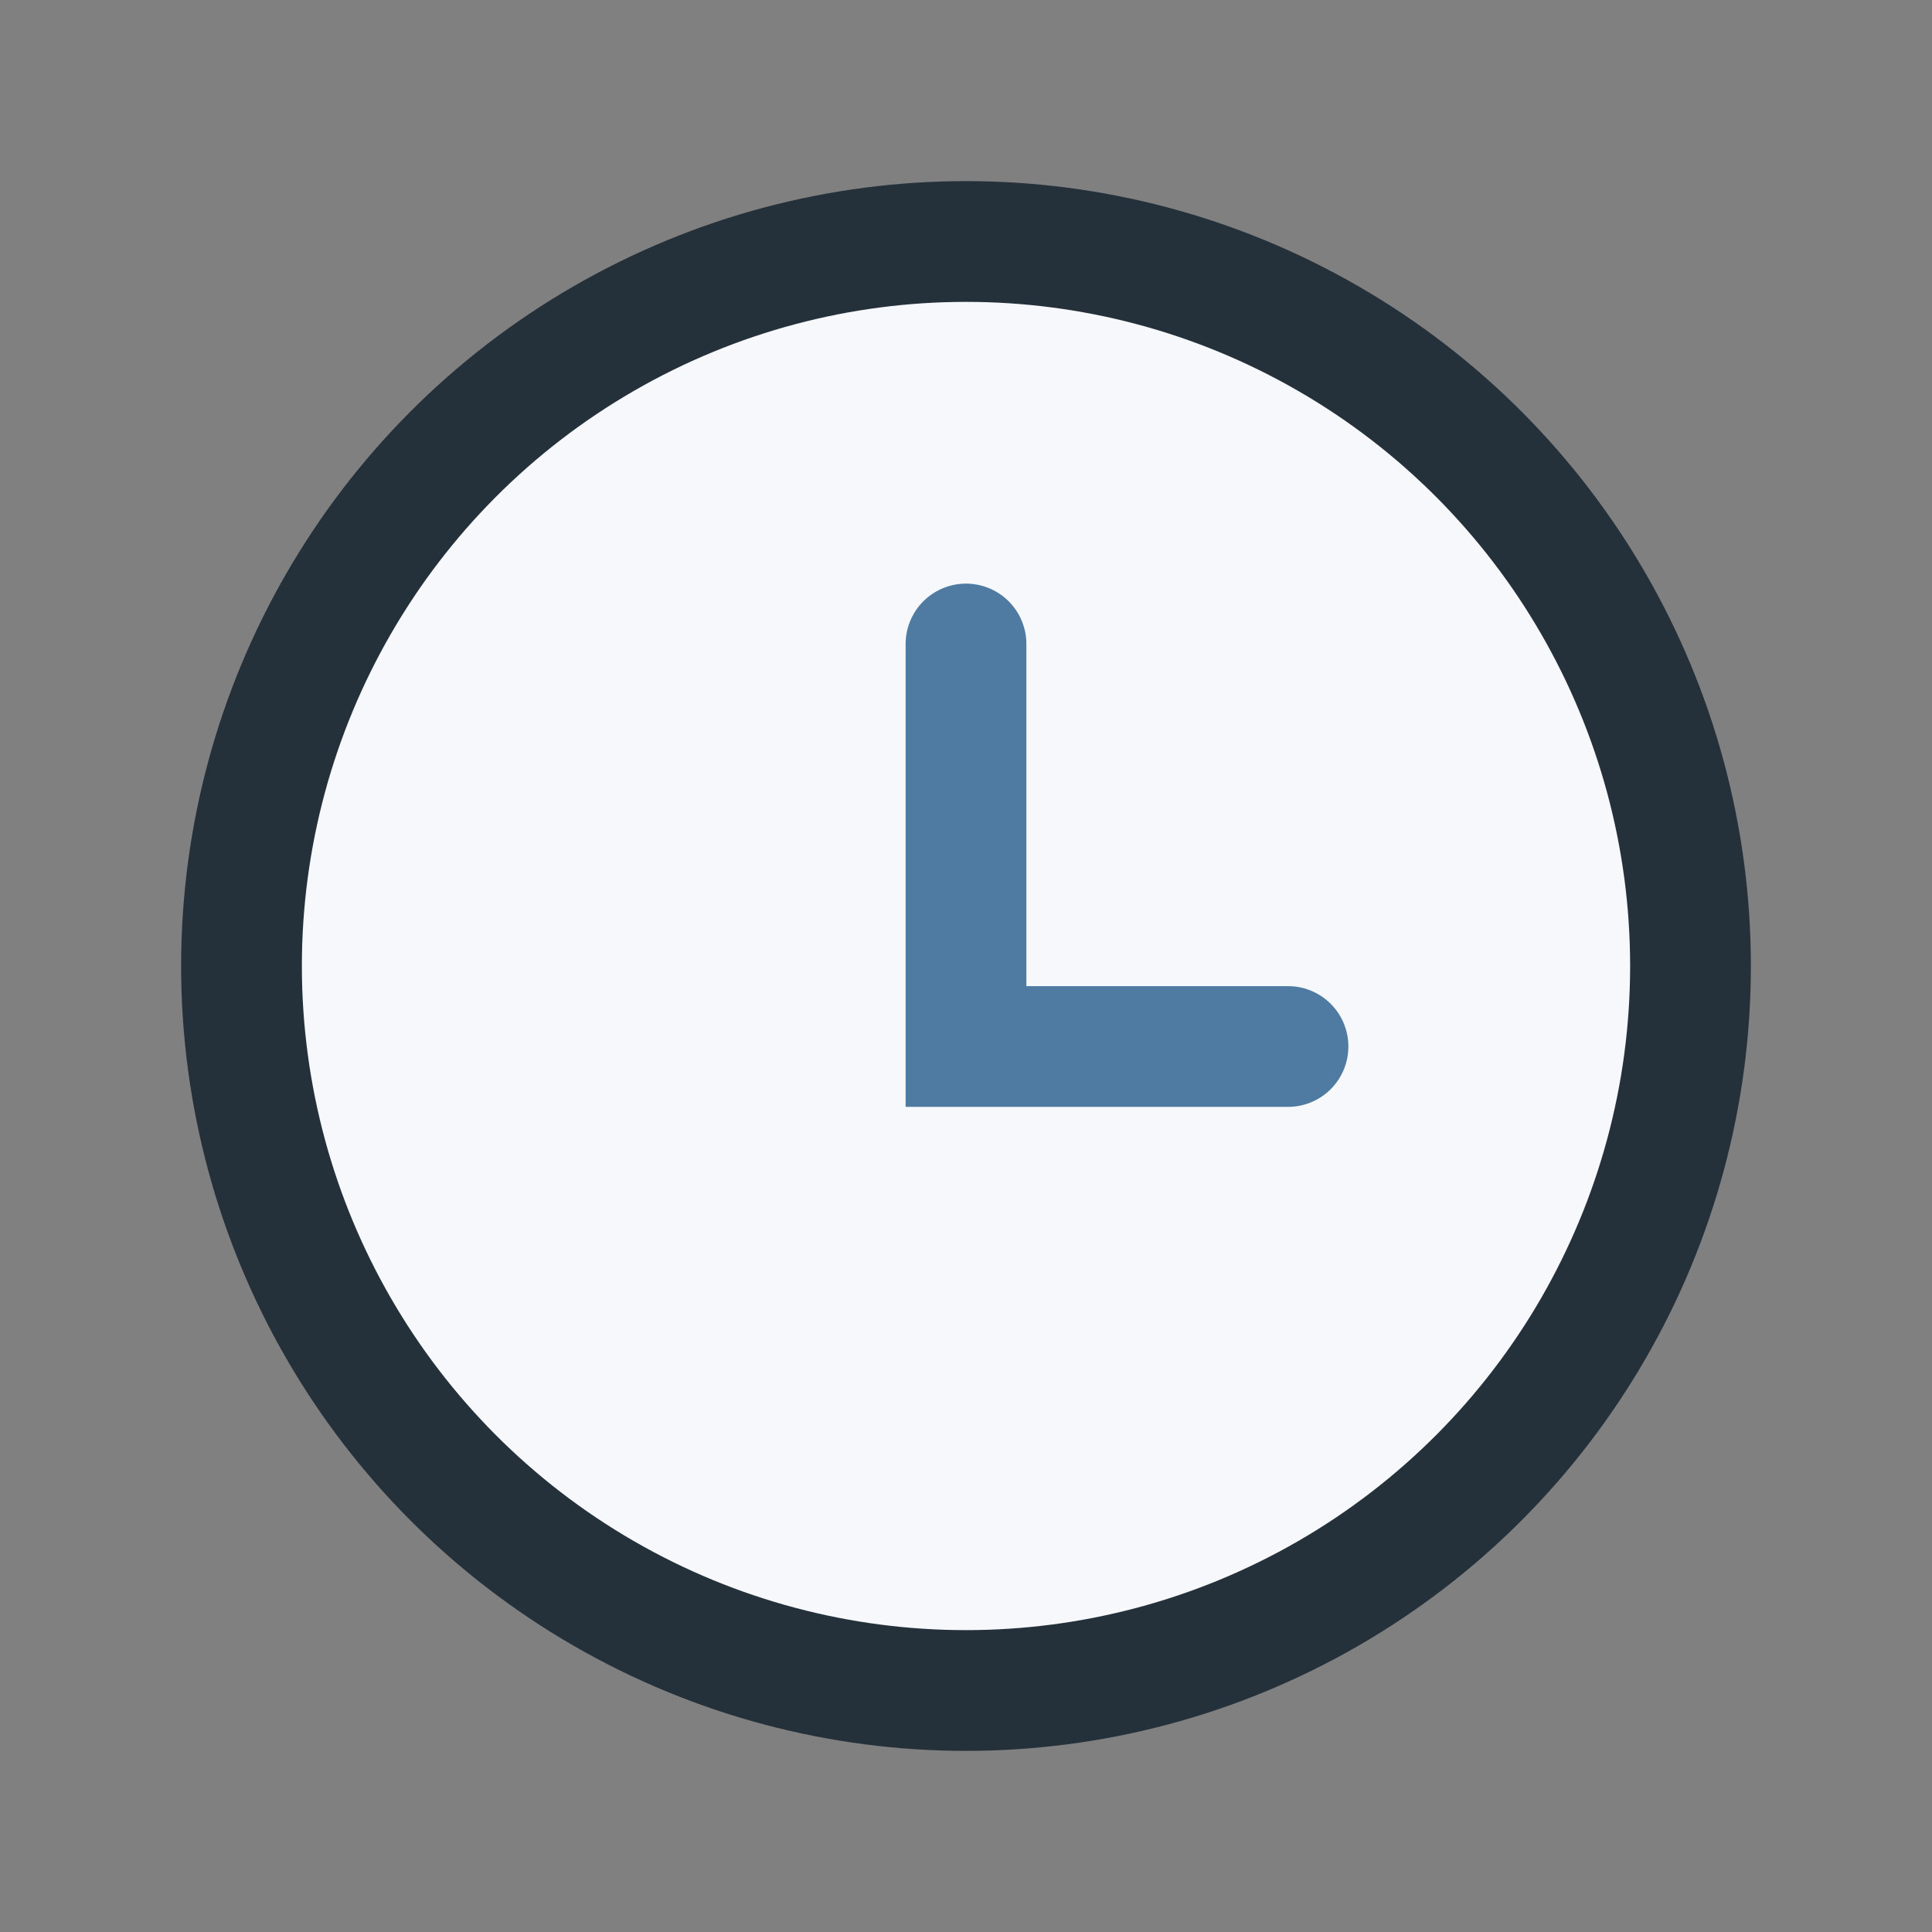 <?xml version="1.0" encoding="UTF-8"?>
<svg xmlns="http://www.w3.org/2000/svg" width="24" height="24" viewBox="0 0 24 24"><rect x="0" y="0" width="24" height="24" fill="#808080" stroke="none"/><circle cx="12" cy="12" r="9" fill="#F6F8FB" stroke="#25313A" stroke-width="1.5"/><path d="M12 8v5h4" stroke="#4F7BA3" stroke-width="1.5" stroke-linecap="round" fill="none"/></svg>